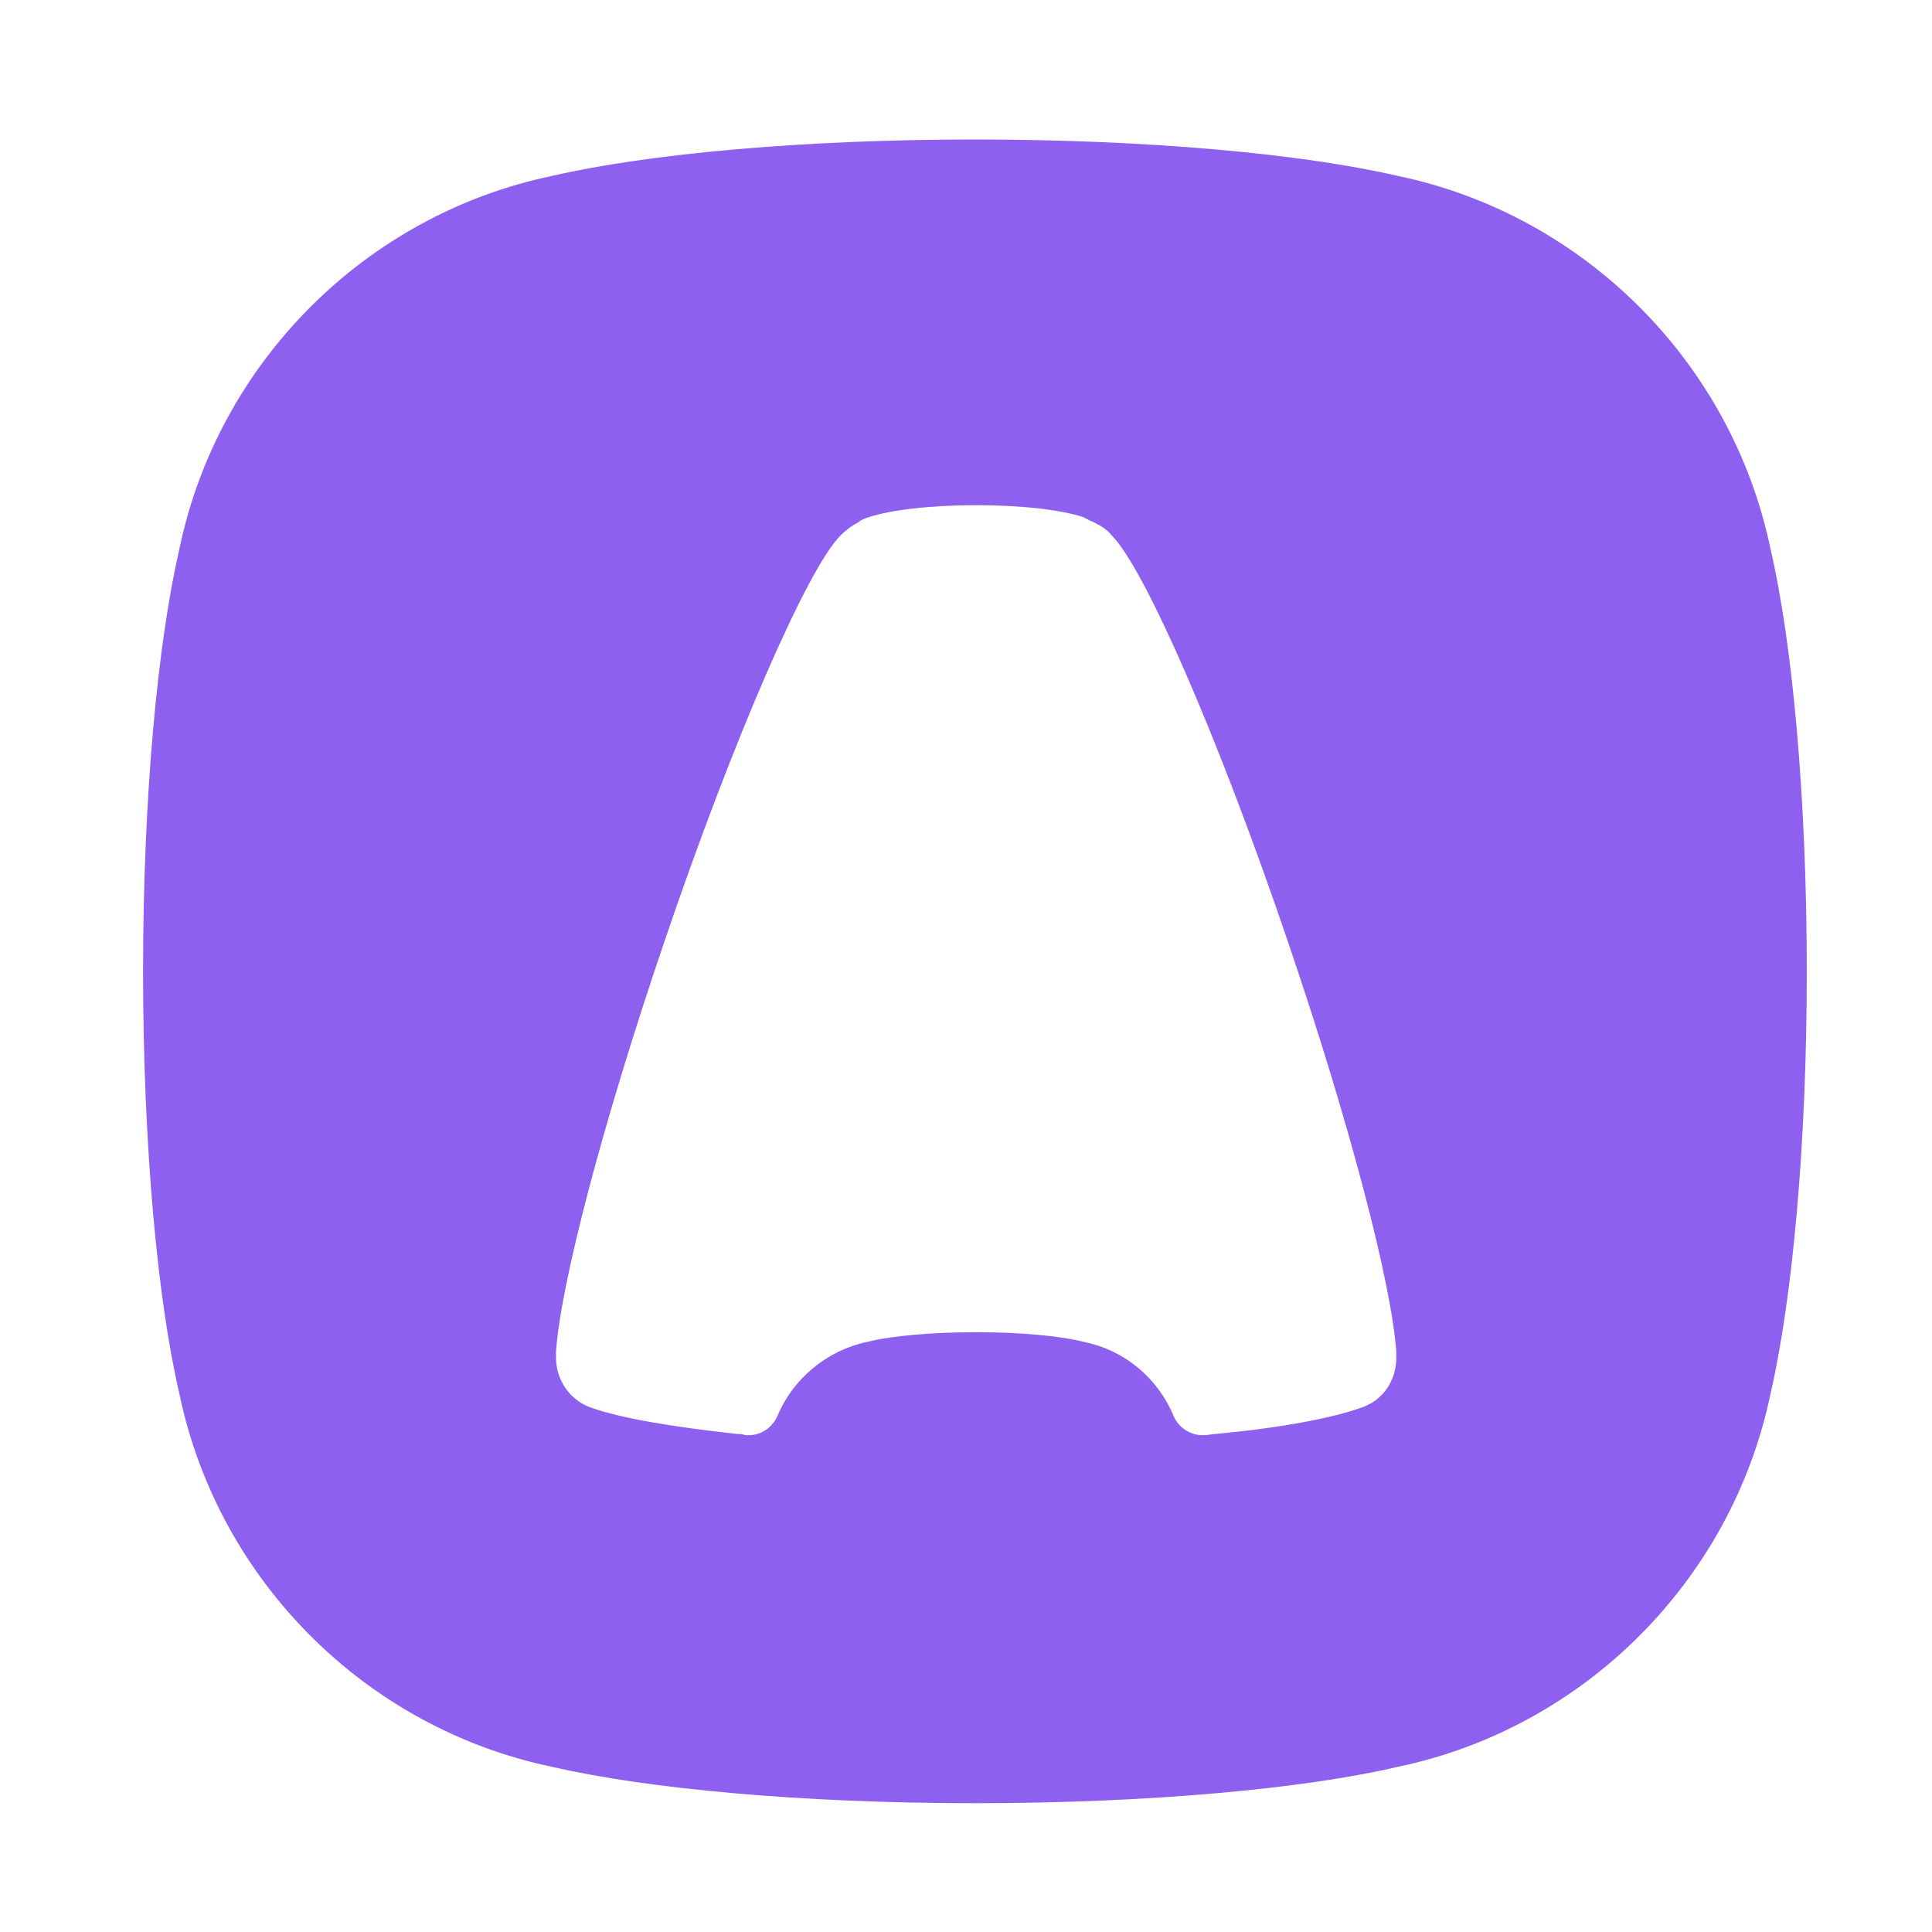 <svg width="54" height="54" viewBox="0 0 54 54" fill="none" xmlns="http://www.w3.org/2000/svg">
<path fill-rule="evenodd" clip-rule="evenodd" d="M27.25 3.899C32.123 3.899 36.421 4.306 39.061 4.915C44.273 5.998 48.402 10.127 49.485 15.338C50.094 17.944 50.5 22.276 50.5 27.15C50.5 32.023 50.094 36.321 49.485 38.961C48.402 44.173 44.273 48.302 39.061 49.385C36.455 49.994 32.123 50.4 27.25 50.4C22.376 50.4 18.078 49.994 15.438 49.385C10.226 48.302 6.098 44.173 5.015 38.961C4.405 36.355 3.999 32.023 3.999 27.15C3.999 22.276 4.405 17.978 5.015 15.338C6.098 10.127 10.226 5.998 15.438 4.915C18.078 4.306 22.376 3.899 27.25 3.899ZM30.296 37.506C31.446 37.743 32.36 38.521 32.8 39.57C32.935 39.909 33.308 40.146 33.68 40.112C33.781 40.112 33.883 40.078 33.984 40.078C35.812 39.909 37.233 39.638 38.08 39.333C38.655 39.13 39.027 38.589 39.027 37.946V37.912V37.878V37.844V37.81V37.777C38.892 35.881 37.741 31.448 36.015 26.371C34.052 20.584 31.988 15.88 31.074 14.966C30.939 14.797 30.769 14.695 30.566 14.594C30.499 14.56 30.397 14.526 30.296 14.459C29.686 14.255 28.57 14.12 27.284 14.12C25.997 14.12 24.881 14.255 24.271 14.459C24.17 14.492 24.068 14.526 24.001 14.594C23.798 14.695 23.628 14.831 23.493 14.966C22.579 15.88 20.515 20.584 18.552 26.371C16.826 31.448 15.675 35.881 15.54 37.777V37.81V37.844C15.54 37.878 15.54 37.912 15.54 37.912V37.946C15.54 38.589 15.946 39.13 16.488 39.333C17.334 39.638 18.755 39.875 20.582 40.078C20.65 40.078 20.752 40.078 20.819 40.112C21.226 40.146 21.564 39.943 21.733 39.57C22.173 38.521 23.121 37.743 24.238 37.506C24.914 37.337 26.031 37.235 27.317 37.235C28.502 37.235 29.619 37.337 30.296 37.506Z" fill="#8E60EF"/>
</svg>
